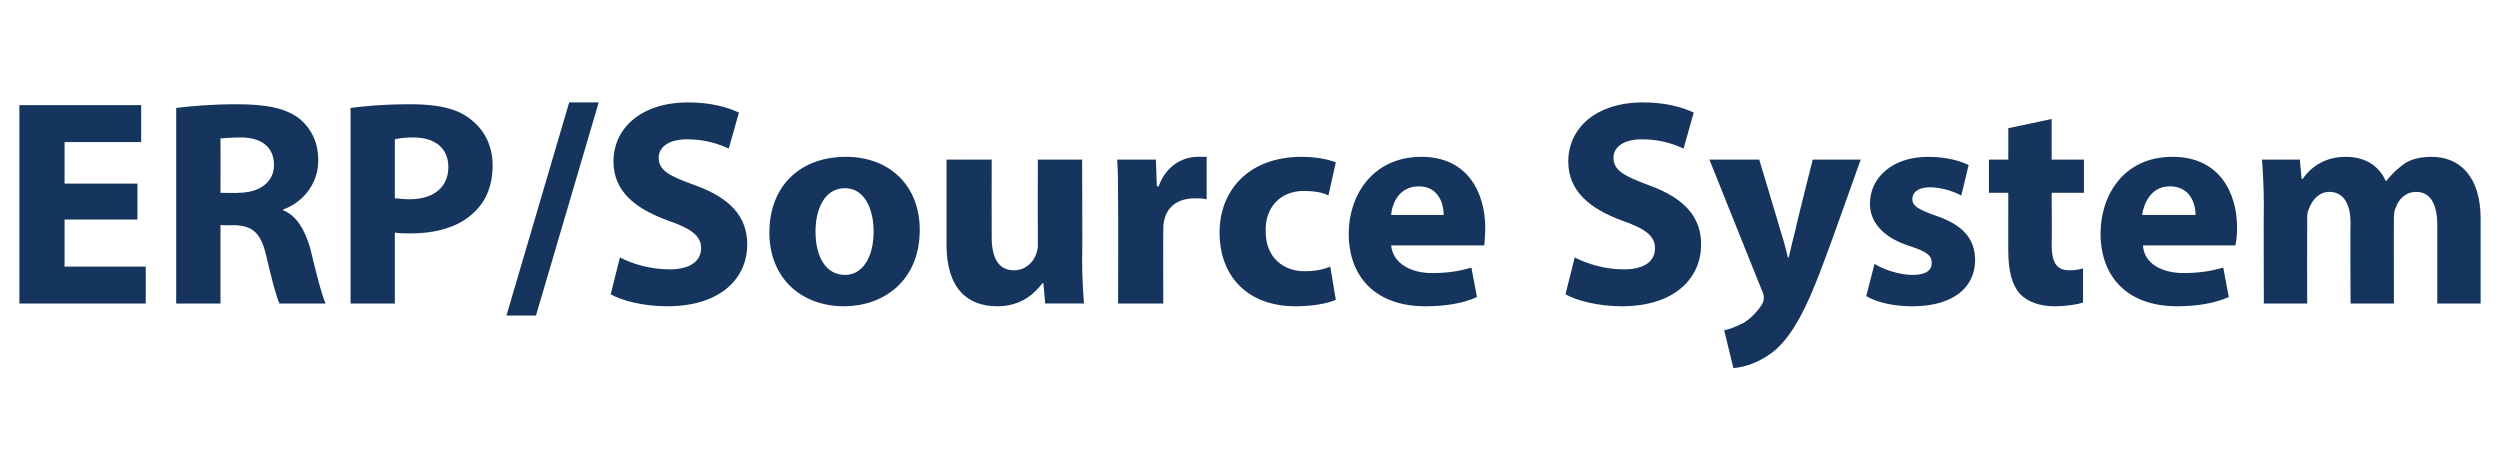 <?xml version="1.0" standalone="no"?><!DOCTYPE svg PUBLIC "-//W3C//DTD SVG 1.1//EN" "http://www.w3.org/Graphics/SVG/1.1/DTD/svg11.dtd"><svg xmlns="http://www.w3.org/2000/svg" version="1.1" width="271px" height="49px" viewBox="0 -9 271 49" style="top:-9px"><desc>ERP/Source System</desc><defs/><g id="Polygon8217"><path d="m14.9 14.8l-7.9 0l0 5.1l8.8 0l0 4l-13.7 0l0-21.5l13.2 0l0 4l-8.3 0l0 4.5l7.9 0l0 3.9zm4.2-12.1c1.6-.2 3.9-.4 6.5-.4c3.2 0 5.4.4 6.9 1.6c1.3 1.1 2 2.6 2 4.5c0 2.8-2 4.7-3.8 5.3c0 0 0 .1 0 .1c1.5.6 2.3 2.1 2.9 4c.6 2.5 1.3 5.3 1.7 6.1c0 0-5 0-5 0c-.3-.6-.8-2.4-1.4-5c-.6-2.7-1.5-3.4-3.5-3.5c-.02.05-1.5 0-1.5 0l0 8.5l-4.8 0c0 0 .01-21.19 0-21.2zm4.8 9.2c0 0 1.93.04 1.9 0c2.4 0 3.9-1.2 3.9-3c0-2-1.4-3-3.6-3c-1.2 0-1.8.1-2.2.1c.02.02 0 5.9 0 5.9zm14.1-9.2c1.5-.2 3.6-.4 6.6-.4c2.9 0 5.1.5 6.5 1.7c1.4 1.1 2.3 2.8 2.3 4.9c0 2.2-.7 3.9-2 5.1c-1.6 1.6-4.1 2.3-6.9 2.3c-.7 0-1.3 0-1.7-.1c0 .01 0 7.7 0 7.7l-4.8 0c0 0-.01-21.19 0-21.2zm4.8 9.8c.4 0 .9.1 1.6.1c2.6 0 4.2-1.3 4.2-3.5c0-2-1.4-3.2-3.8-3.2c-1 0-1.6.1-2 .2c0 0 0 6.4 0 6.4zm12.1 12.7l6.8-23.1l3.2 0l-6.8 23.1l-3.2 0zm12.3-6.3c1.3.7 3.3 1.3 5.4 1.3c2.2 0 3.4-.9 3.4-2.3c0-1.3-1-2.1-3.6-3c-3.6-1.3-5.9-3.2-5.9-6.4c0-3.6 3-6.4 8.1-6.4c2.4 0 4.2.5 5.5 1.1c0 0-1.1 3.9-1.1 3.9c-.9-.4-2.4-1-4.5-1c-2.1 0-3.1.9-3.1 2c0 1.4 1.2 2 4 3c3.8 1.4 5.6 3.4 5.6 6.4c0 3.6-2.8 6.7-8.7 6.7c-2.5 0-4.9-.6-6.1-1.3c0 0 1-4 1-4zm32.5-3c0 5.7-4.1 8.3-8.2 8.3c-4.6 0-8.1-3-8.1-8c0-5 3.3-8.2 8.3-8.2c4.8 0 8 3.2 8 7.9zm-11.3.2c0 2.7 1.1 4.7 3.2 4.7c1.9 0 3.1-1.9 3.1-4.7c0-2.3-.9-4.7-3.1-4.7c-2.3 0-3.2 2.4-3.2 4.7zm28.9 2.8c0 2 .1 3.7.2 5c-.02-.02-4.2 0-4.2 0l-.2-2.2c0 0-.15-.01-.1 0c-.7.9-2.1 2.5-4.9 2.5c-3.2 0-5.5-1.9-5.5-6.7c0-.05 0-9.2 0-9.2l4.9 0c0 0-.02 8.39 0 8.4c0 2.2.7 3.6 2.4 3.6c1.3 0 2.1-.9 2.4-1.7c.1-.3.2-.6.2-1c-.02-.02 0-9.3 0-9.3l4.8 0c0 0 .05 10.58 0 10.6zm3.9-5.5c0-2.3 0-3.8-.1-5.1c.01.01 4.2 0 4.2 0l.1 2.9c0 0 .17-.02.2 0c.8-2.3 2.7-3.2 4.2-3.2c.4 0 .6 0 1 0c0 0 0 4.6 0 4.6c-.4-.1-.8-.1-1.3-.1c-1.8 0-3 .9-3.3 2.4c-.1.3-.1.7-.1 1.1c-.03-.01 0 7.9 0 7.9l-4.9 0c0 0 .03-10.46 0-10.5zm23.6 10.1c-.9.4-2.5.7-4.4.7c-5 0-8.2-3.1-8.2-8c0-4.5 3.1-8.2 8.9-8.2c1.3 0 2.7.2 3.7.6c0 0-.8 3.6-.8 3.6c-.5-.3-1.4-.5-2.7-.5c-2.5 0-4.2 1.8-4.1 4.4c0 2.8 1.9 4.3 4.2 4.3c1.2 0 2.1-.2 2.8-.5c0 0 .6 3.6.6 3.6zm6-5.9c.2 2 2.2 3 4.4 3c1.7 0 3-.2 4.3-.6c0 0 .6 3.2.6 3.2c-1.5.7-3.5 1-5.6 1c-5.3 0-8.3-3.1-8.3-7.9c0-4 2.5-8.3 7.9-8.3c5 0 6.9 3.9 6.9 7.7c0 .9-.1 1.6-.1 1.9c0 0-10.1 0-10.1 0zm5.7-3.3c0-1.1-.5-3.1-2.7-3.1c-2.1 0-2.9 1.8-3 3.1c0 0 5.7 0 5.7 0zm14.2 4.6c1.3.7 3.3 1.3 5.3 1.3c2.3 0 3.4-.9 3.4-2.3c0-1.3-1-2.1-3.6-3c-3.5-1.3-5.8-3.2-5.8-6.4c0-3.6 3-6.4 8.1-6.4c2.4 0 4.2.5 5.5 1.1c0 0-1.1 3.9-1.1 3.9c-.9-.4-2.4-1-4.5-1c-2.1 0-3.1.9-3.1 2c0 1.4 1.2 2 3.9 3c3.8 1.4 5.6 3.4 5.6 6.4c0 3.6-2.8 6.7-8.6 6.7c-2.5 0-4.9-.6-6.1-1.3c0 0 1-4 1-4zm20-10.6c0 0 2.31 7.65 2.3 7.7c.3.9.6 2 .8 2.9c0 0 .1 0 .1 0c.2-.9.5-2.1.7-2.9c-.03-.05 1.9-7.7 1.9-7.7l5.2 0c0 0-3.65 10.27-3.7 10.3c-2.2 6.1-3.7 8.6-5.4 10.2c-1.7 1.5-3.5 2-4.7 2.1c0 0-1-4.1-1-4.1c.6-.1 1.3-.4 2.1-.8c.7-.4 1.5-1.2 2-2c.1-.2.2-.4.2-.7c0-.1 0-.4-.2-.8c.01.05-5.7-14.2-5.7-14.2l5.4 0zm12.5 11.3c.9.6 2.7 1.2 4.1 1.2c1.5 0 2.1-.5 2.1-1.3c0-.8-.5-1.2-2.3-1.8c-3.2-1-4.4-2.8-4.4-4.6c0-2.9 2.5-5.1 6.3-5.1c1.8 0 3.5.4 4.4.9c0 0-.8 3.3-.8 3.3c-.7-.4-2.1-.9-3.4-.9c-1.2 0-1.9.5-1.9 1.3c0 .7.6 1.1 2.6 1.8c2.9 1 4.2 2.5 4.2 4.8c0 2.9-2.3 5-6.8 5c-2 0-3.8-.4-5-1.1c0 0 .9-3.5.9-3.5zm19.2-15.7l0 4.4l3.5 0l0 3.6l-3.5 0c0 0 .04 5.62 0 5.6c0 1.9.5 2.8 1.9 2.8c.7 0 1.1-.1 1.5-.2c0 0 0 3.7 0 3.7c-.6.2-1.8.4-3.1.4c-1.6 0-2.9-.5-3.7-1.3c-.9-1-1.3-2.5-1.3-4.7c-.01.05 0-6.3 0-6.3l-2.1 0l0-3.6l2.1 0l0-3.4l4.7-1zm9.9 13.7c.1 2 2.1 3 4.4 3c1.6 0 3-.2 4.3-.6c0 0 .6 3.2.6 3.2c-1.6.7-3.5 1-5.6 1c-5.3 0-8.3-3.1-8.3-7.9c0-4 2.4-8.3 7.8-8.3c5.1 0 7 3.9 7 7.7c0 .9-.1 1.6-.2 1.9c0 0-10 0-10 0zm5.7-3.3c0-1.1-.5-3.1-2.8-3.1c-2 0-2.8 1.8-3 3.1c0 0 5.8 0 5.8 0zm7.4-1c0-2-.1-3.6-.2-5c.04.01 4.1 0 4.1 0l.2 2.1c0 0 .14.01.1 0c.7-1 2.1-2.4 4.7-2.4c2.1 0 3.6 1 4.3 2.6c0 0 .1 0 .1 0c.6-.8 1.3-1.4 2-1.9c.8-.5 1.8-.7 2.9-.7c3 0 5.3 2.1 5.3 6.7c0 .01 0 9.2 0 9.2l-4.7 0c0 0-.01-8.49 0-8.5c0-2.2-.7-3.6-2.3-3.6c-1.1 0-1.9.8-2.2 1.7c-.2.4-.2.9-.2 1.3c-.02-.02 0 9.1 0 9.1l-4.7 0c0 0-.04-8.74 0-8.7c0-2-.7-3.4-2.3-3.4c-1.2 0-1.9 1-2.2 1.8c-.2.4-.2.8-.2 1.2c-.02.01 0 9.1 0 9.1l-4.7 0c0 0-.03-10.62 0-10.6z" stroke="none" fill="#15345e"/></g></svg>